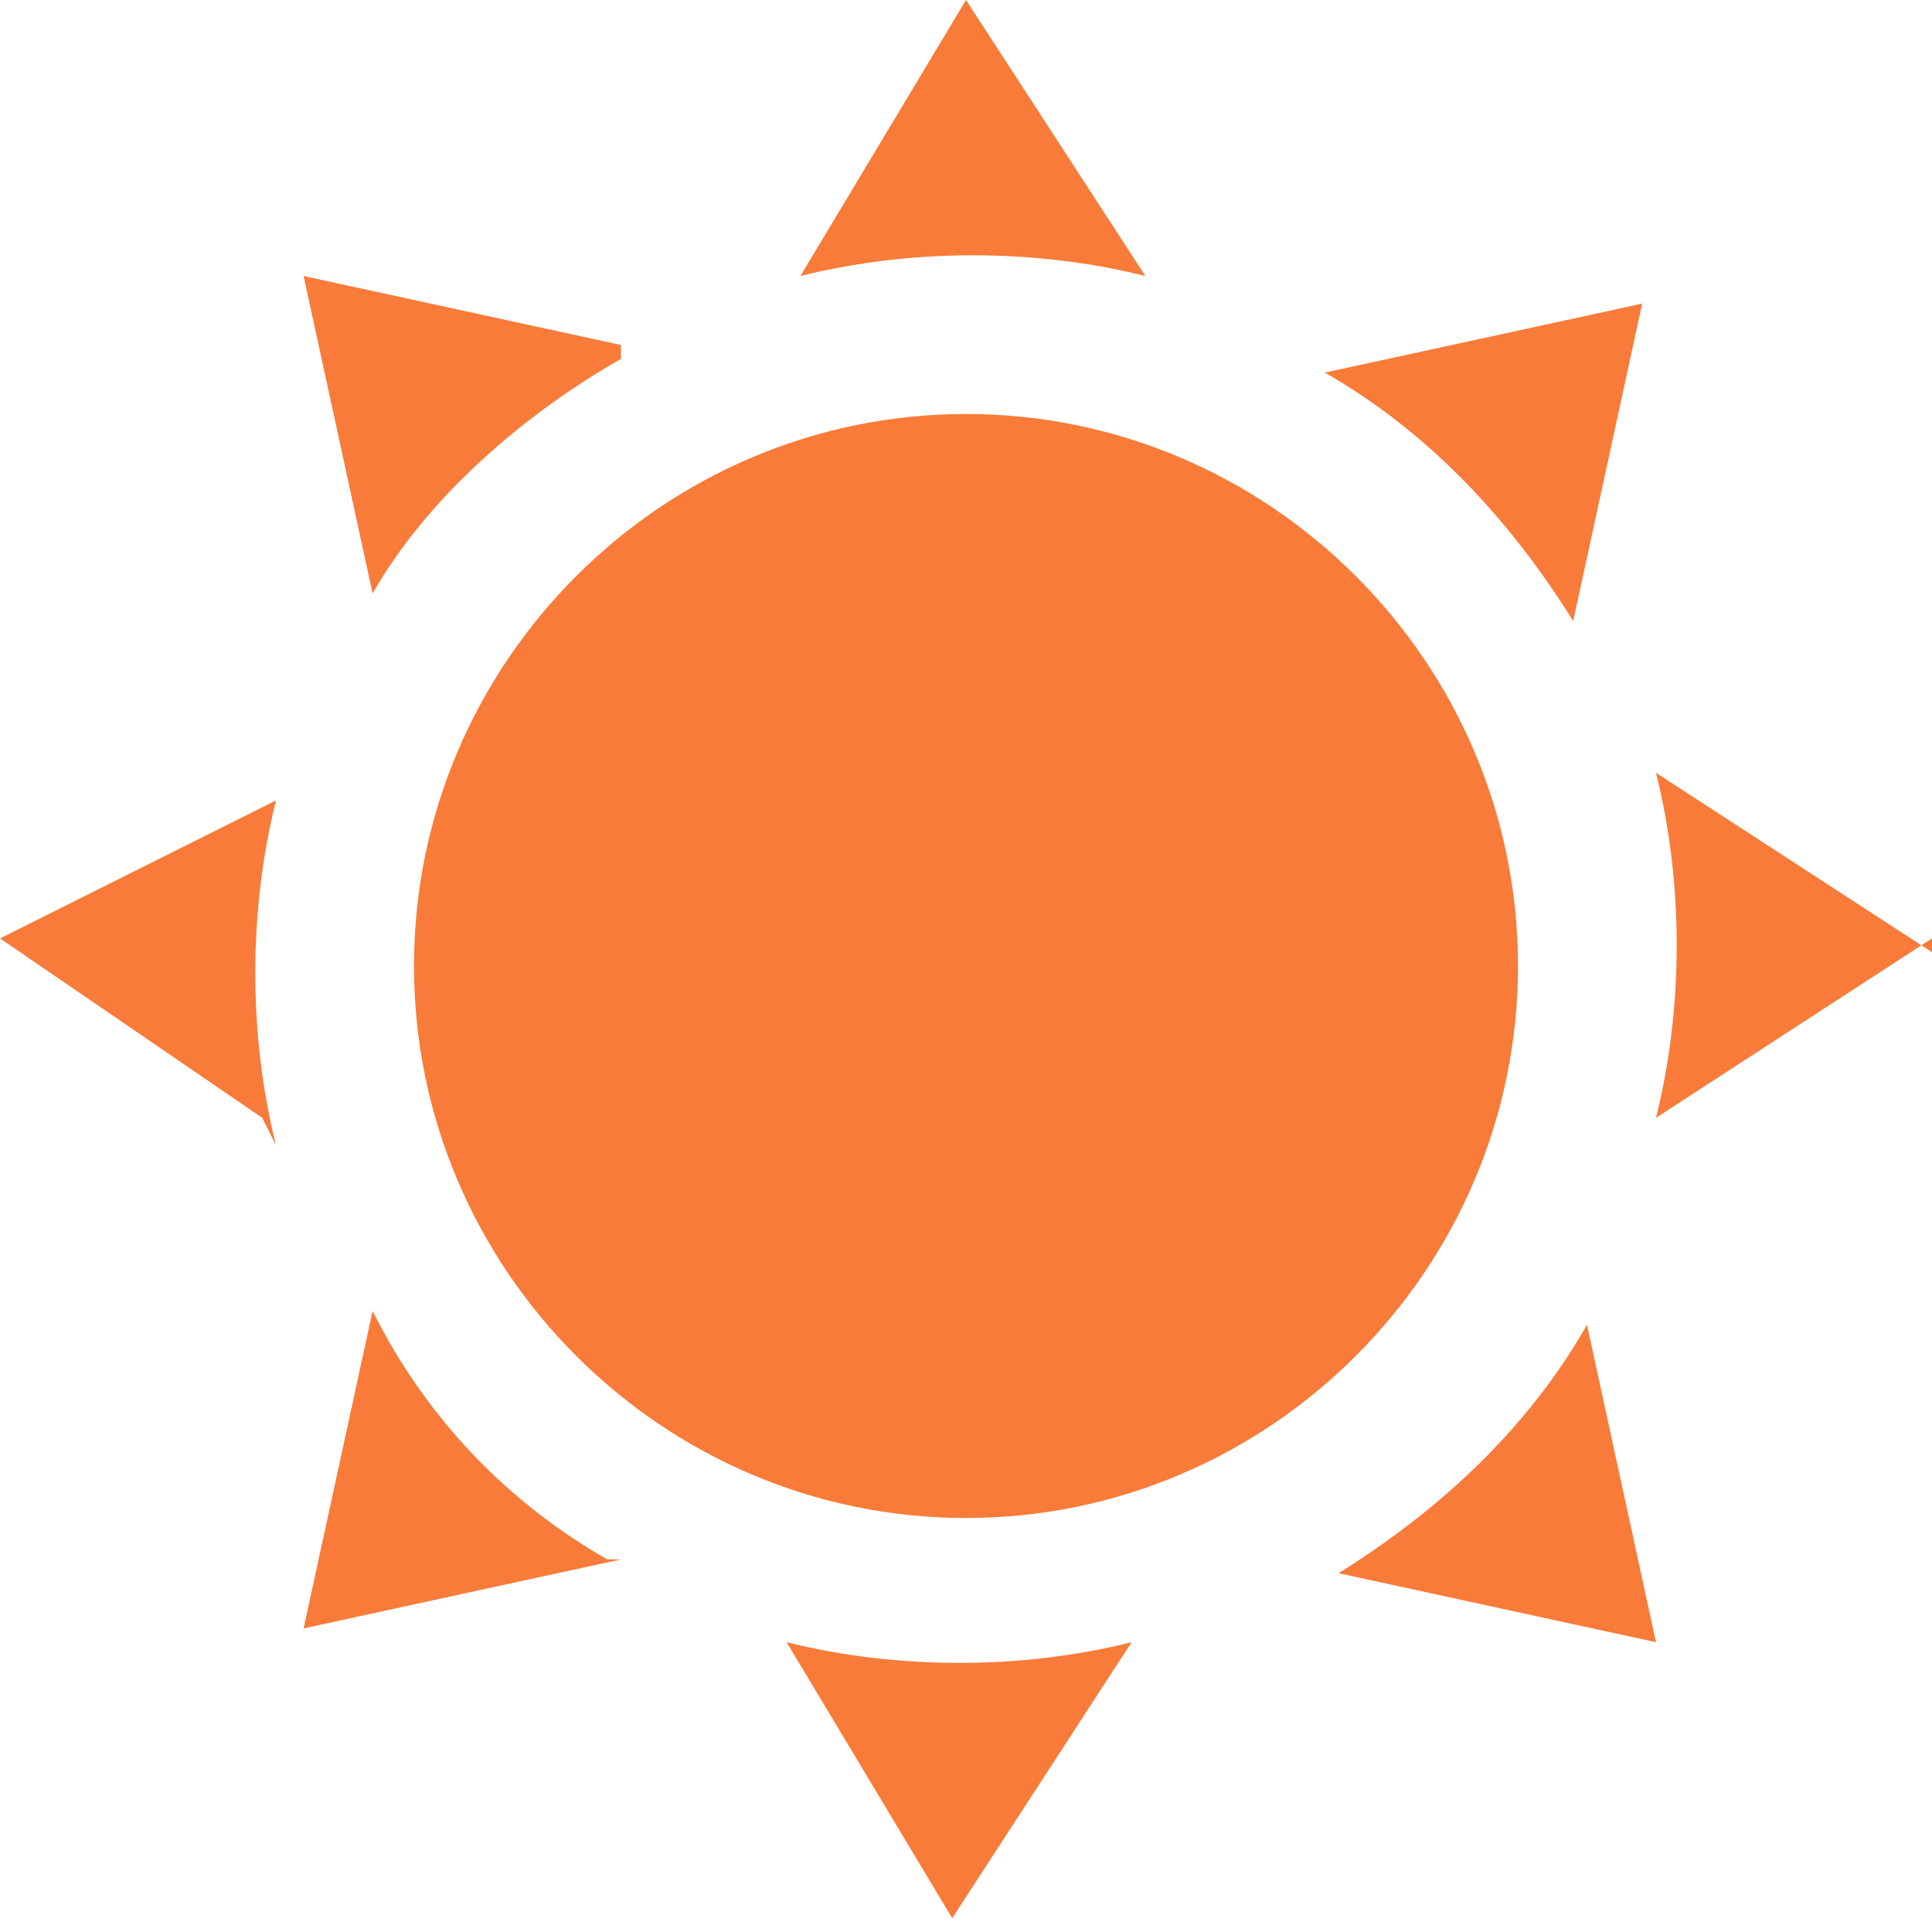 <?xml version="1.0" encoding="UTF-8"?>
<svg id="_レイヤー_1" data-name="レイヤー_1" xmlns="http://www.w3.org/2000/svg" xmlns:xlink="http://www.w3.org/1999/xlink" version="1.1" viewBox="0 0 14 14">
  <!-- Generator: Adobe Illustrator 29.0.0, SVG Export Plug-In . SVG Version: 2.1.0 Build 186)  -->
  <defs>
    <style>
      .st0 {
        fill: none;
      }

      .st1 {
        fill: #f87b39;
      }

      .st2 {
        clip-path: url(#clippath);
      }
    </style>
    <clipPath id="clippath">
      <rect class="st0" width="14" height="14"/>
    </clipPath>
  </defs>
  <g id="_グループ_25989" data-name="グループ_25989">
    <g class="st2">
      <g id="_グループ_25611" data-name="グループ_25611">
        <path id="_パス_260" data-name="パス_260" class="st1" d="M11,7c0,2.2-1.8,4-4,4s-4-1.8-4-4,1.8-4,4-4h0c2.2,0,4,1.8,4,4"/>
        <path id="_パス_261" data-name="パス_261" class="st1" d="M7,0s0,0,0,0h0s0,0,0,0l-1.2,2s0,0,0,0c0,0,0,0,0,0h0c.8-.2,1.7-.2,2.5,0,0,0,0,0,0,0,0,0,0,0,0,0L7,0Z"/>
        <path id="_パス_262" data-name="パス_262" class="st1" d="M9.6,2.7c.7.4,1.3,1,1.8,1.8,0,0,0,0,0,0h0s0,0,0,0l.5-2.3s0,0,0,0c0,0,0,0,0,0l-2.3.5s0,0,0,0c0,0,0,0,0,0"/>
        <path id="_パス_263" data-name="パス_263" class="st1" d="M14,6.9l-2-1.3s0,0,0,0c0,0,0,0,0,0,.2.8.2,1.7,0,2.5,0,0,0,0,0,0,0,0,0,0,0,0l2-1.3s0,0,0,0c0,0,0,0,0,0"/>
        <path id="_パス_264" data-name="パス_264" class="st1" d="M11.5,9.6s0,0,0,0c0,0,0,0,0,0-.4.7-1,1.3-1.8,1.8,0,0,0,0,0,0,0,0,0,0,0,0l2.3.5h0s0,0,0,0c0,0,0,0,0,0l-.5-2.3Z"/>
        <path id="_パス_265" data-name="パス_265" class="st1" d="M8.2,11.9c-.8.2-1.7.2-2.5,0,0,0,0,0,0,0,0,0,0,0,0,0l1.2,2s0,0,0,0h0s0,0,0,0l1.3-2s0,0,0,0c0,0,0,0,0,0"/>
        <path id="_パス_266" data-name="パス_266" class="st1" d="M4.4,11.3c-.7-.4-1.3-1-1.7-1.8,0,0,0,0,0,0,0,0,0,0,0,0l-.5,2.3s0,0,0,0c0,0,0,0,0,0h0l2.3-.5s0,0,0,0c0,0,0,0,0,0"/>
        <path id="_パス_267" data-name="パス_267" class="st1" d="M2,8.3s0,0,0,0c0,0,0,0,0,0-.2-.8-.2-1.7,0-2.5,0,0,0,0,0,0,0,0,0,0,0,0L0,6.8s0,0,0,0c0,0,0,0,0,0l1.9,1.3s0,0,0,0"/>
        <path id="_パス_268" data-name="パス_268" class="st1" d="M4.5,2.5l-2.3-.5s0,0,0,0c0,0,0,0,0,0l.5,2.3s0,0,0,0h0s0,0,0,0c.4-.7,1.1-1.3,1.8-1.7,0,0,0,0,0,0,0,0,0,0,0,0"/>
      </g>
    </g>
  </g>
</svg>
